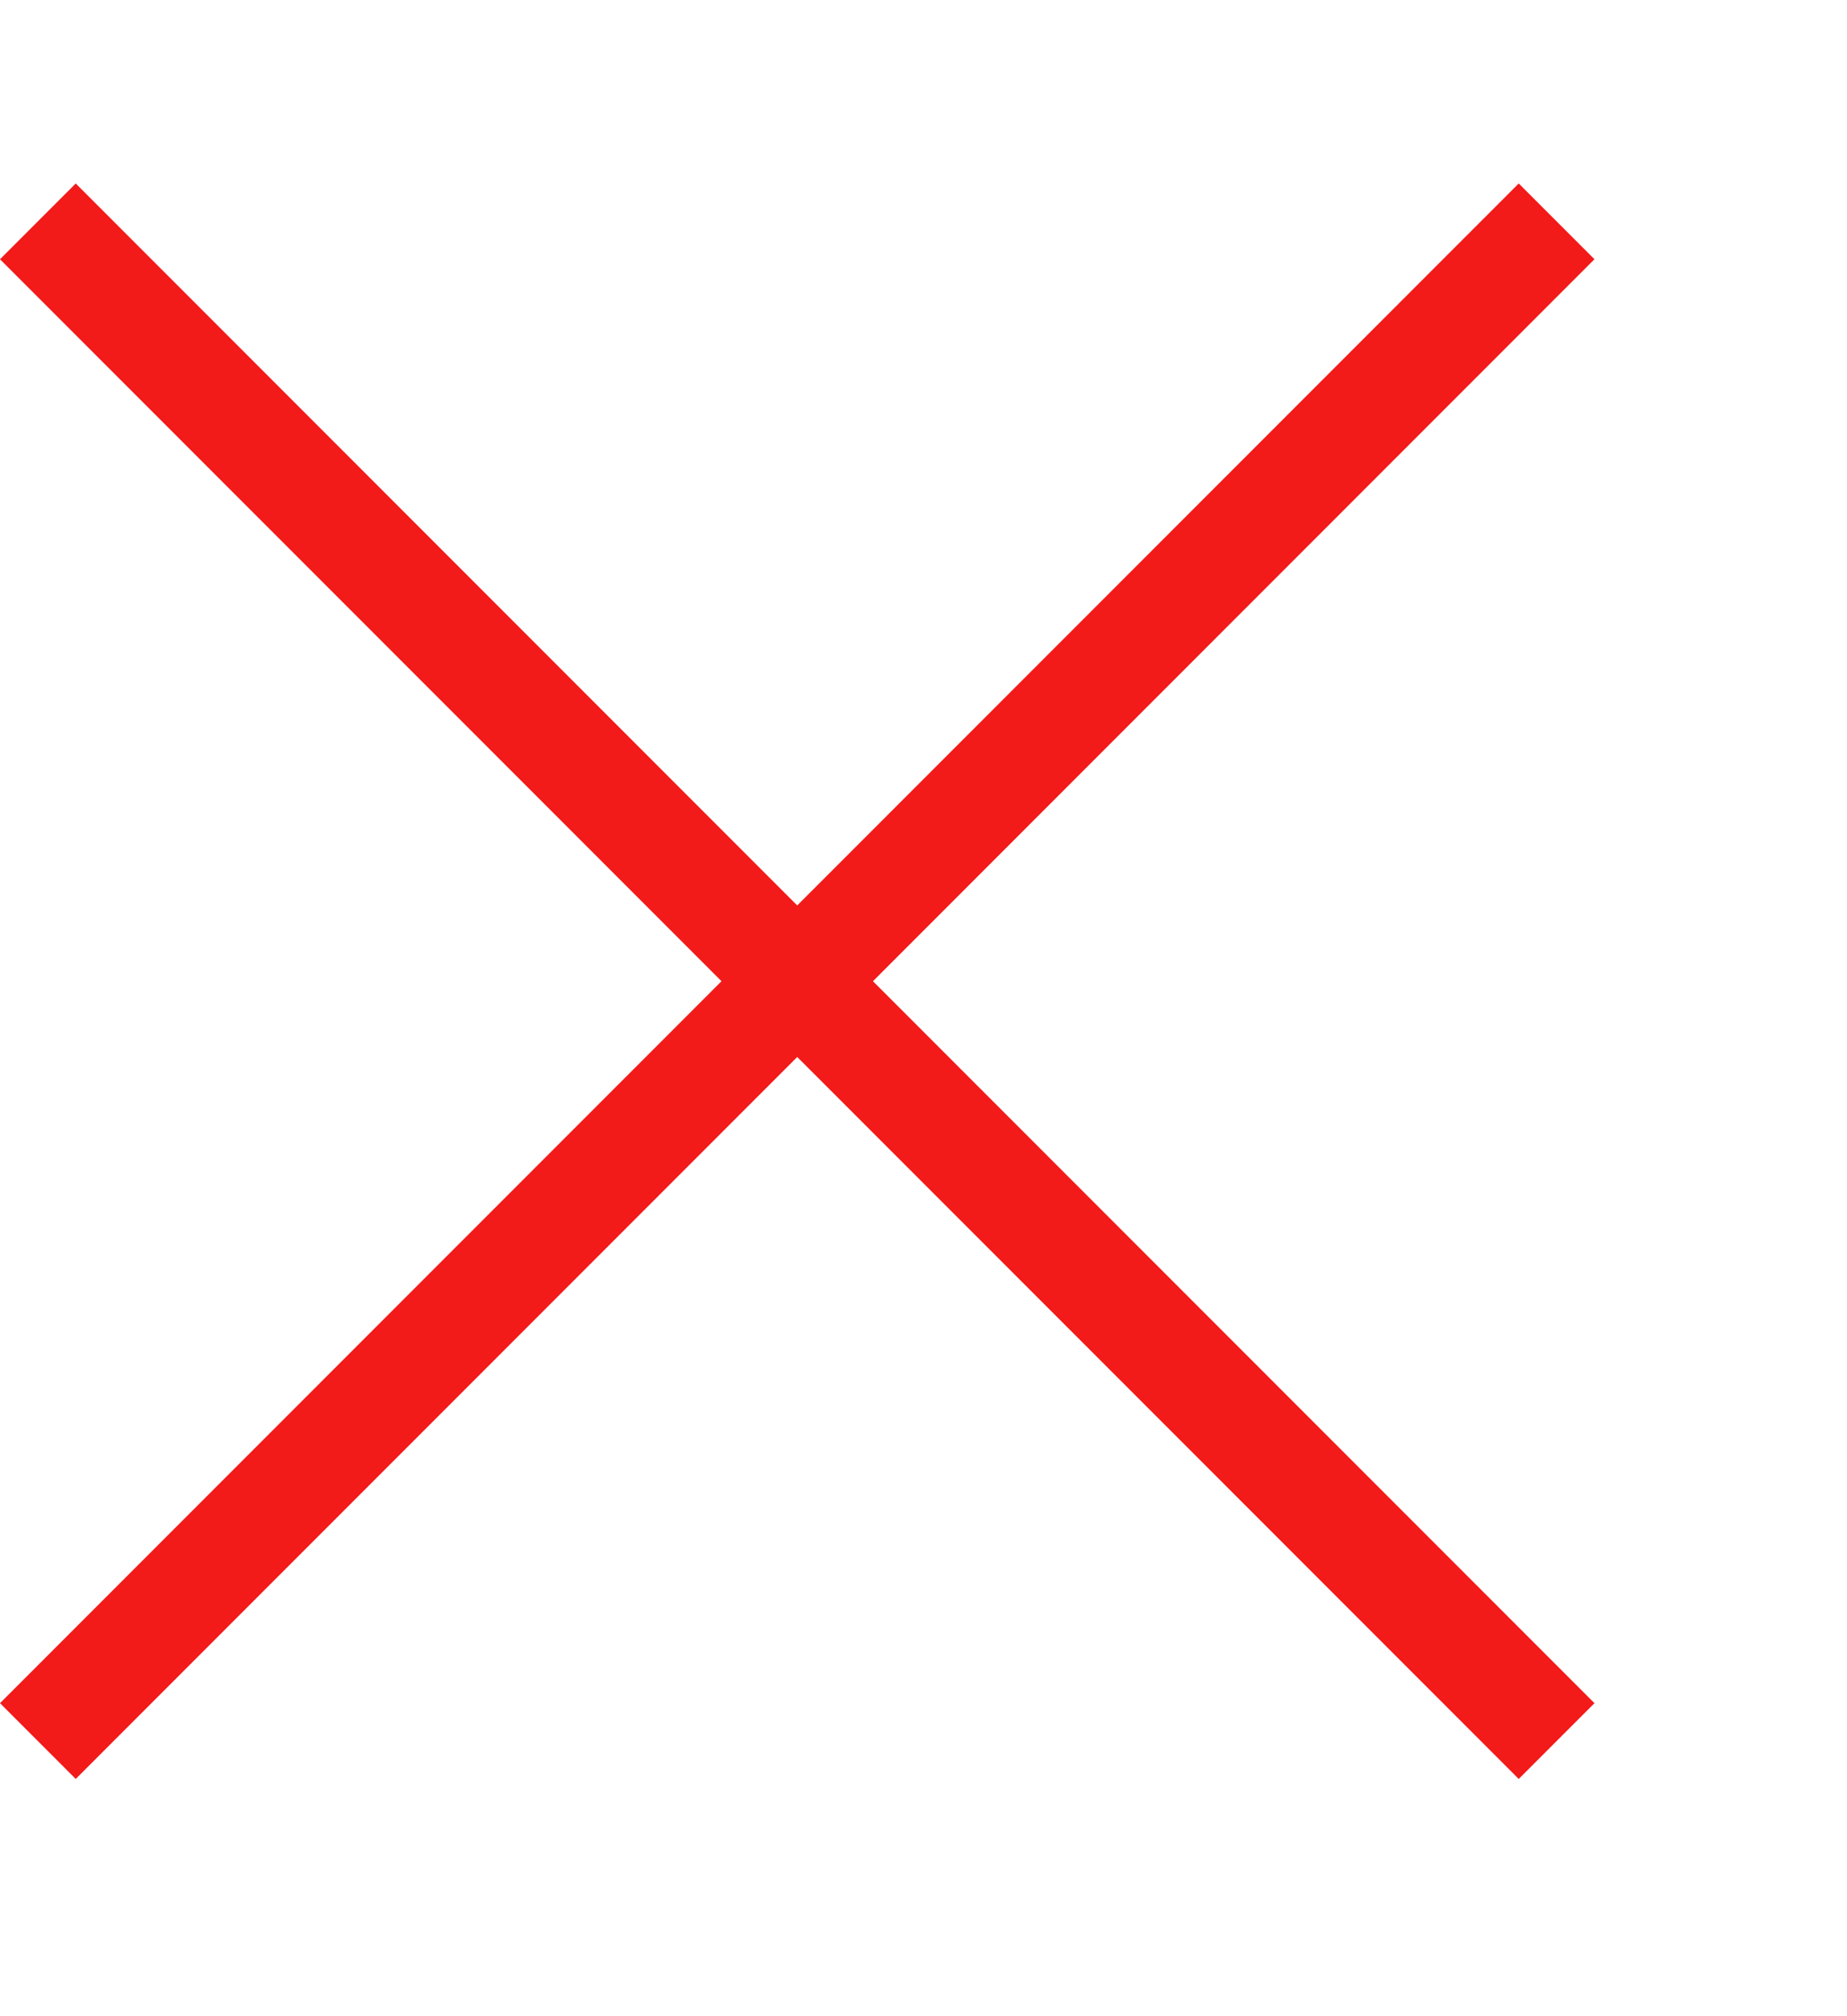 <svg width="11" height="12" viewBox="0 0 11 12" fill="none" xmlns="http://www.w3.org/2000/svg">
<path d="M5.199 5.84L9.496 10.137L9.045 10.588L4.748 6.291L0.451 10.588L0 10.137L4.297 5.84L0 1.543L0.451 1.092L4.748 5.389L9.045 1.092L9.496 1.543L5.199 5.84Z" fill="#F31A1A"/>
</svg>
